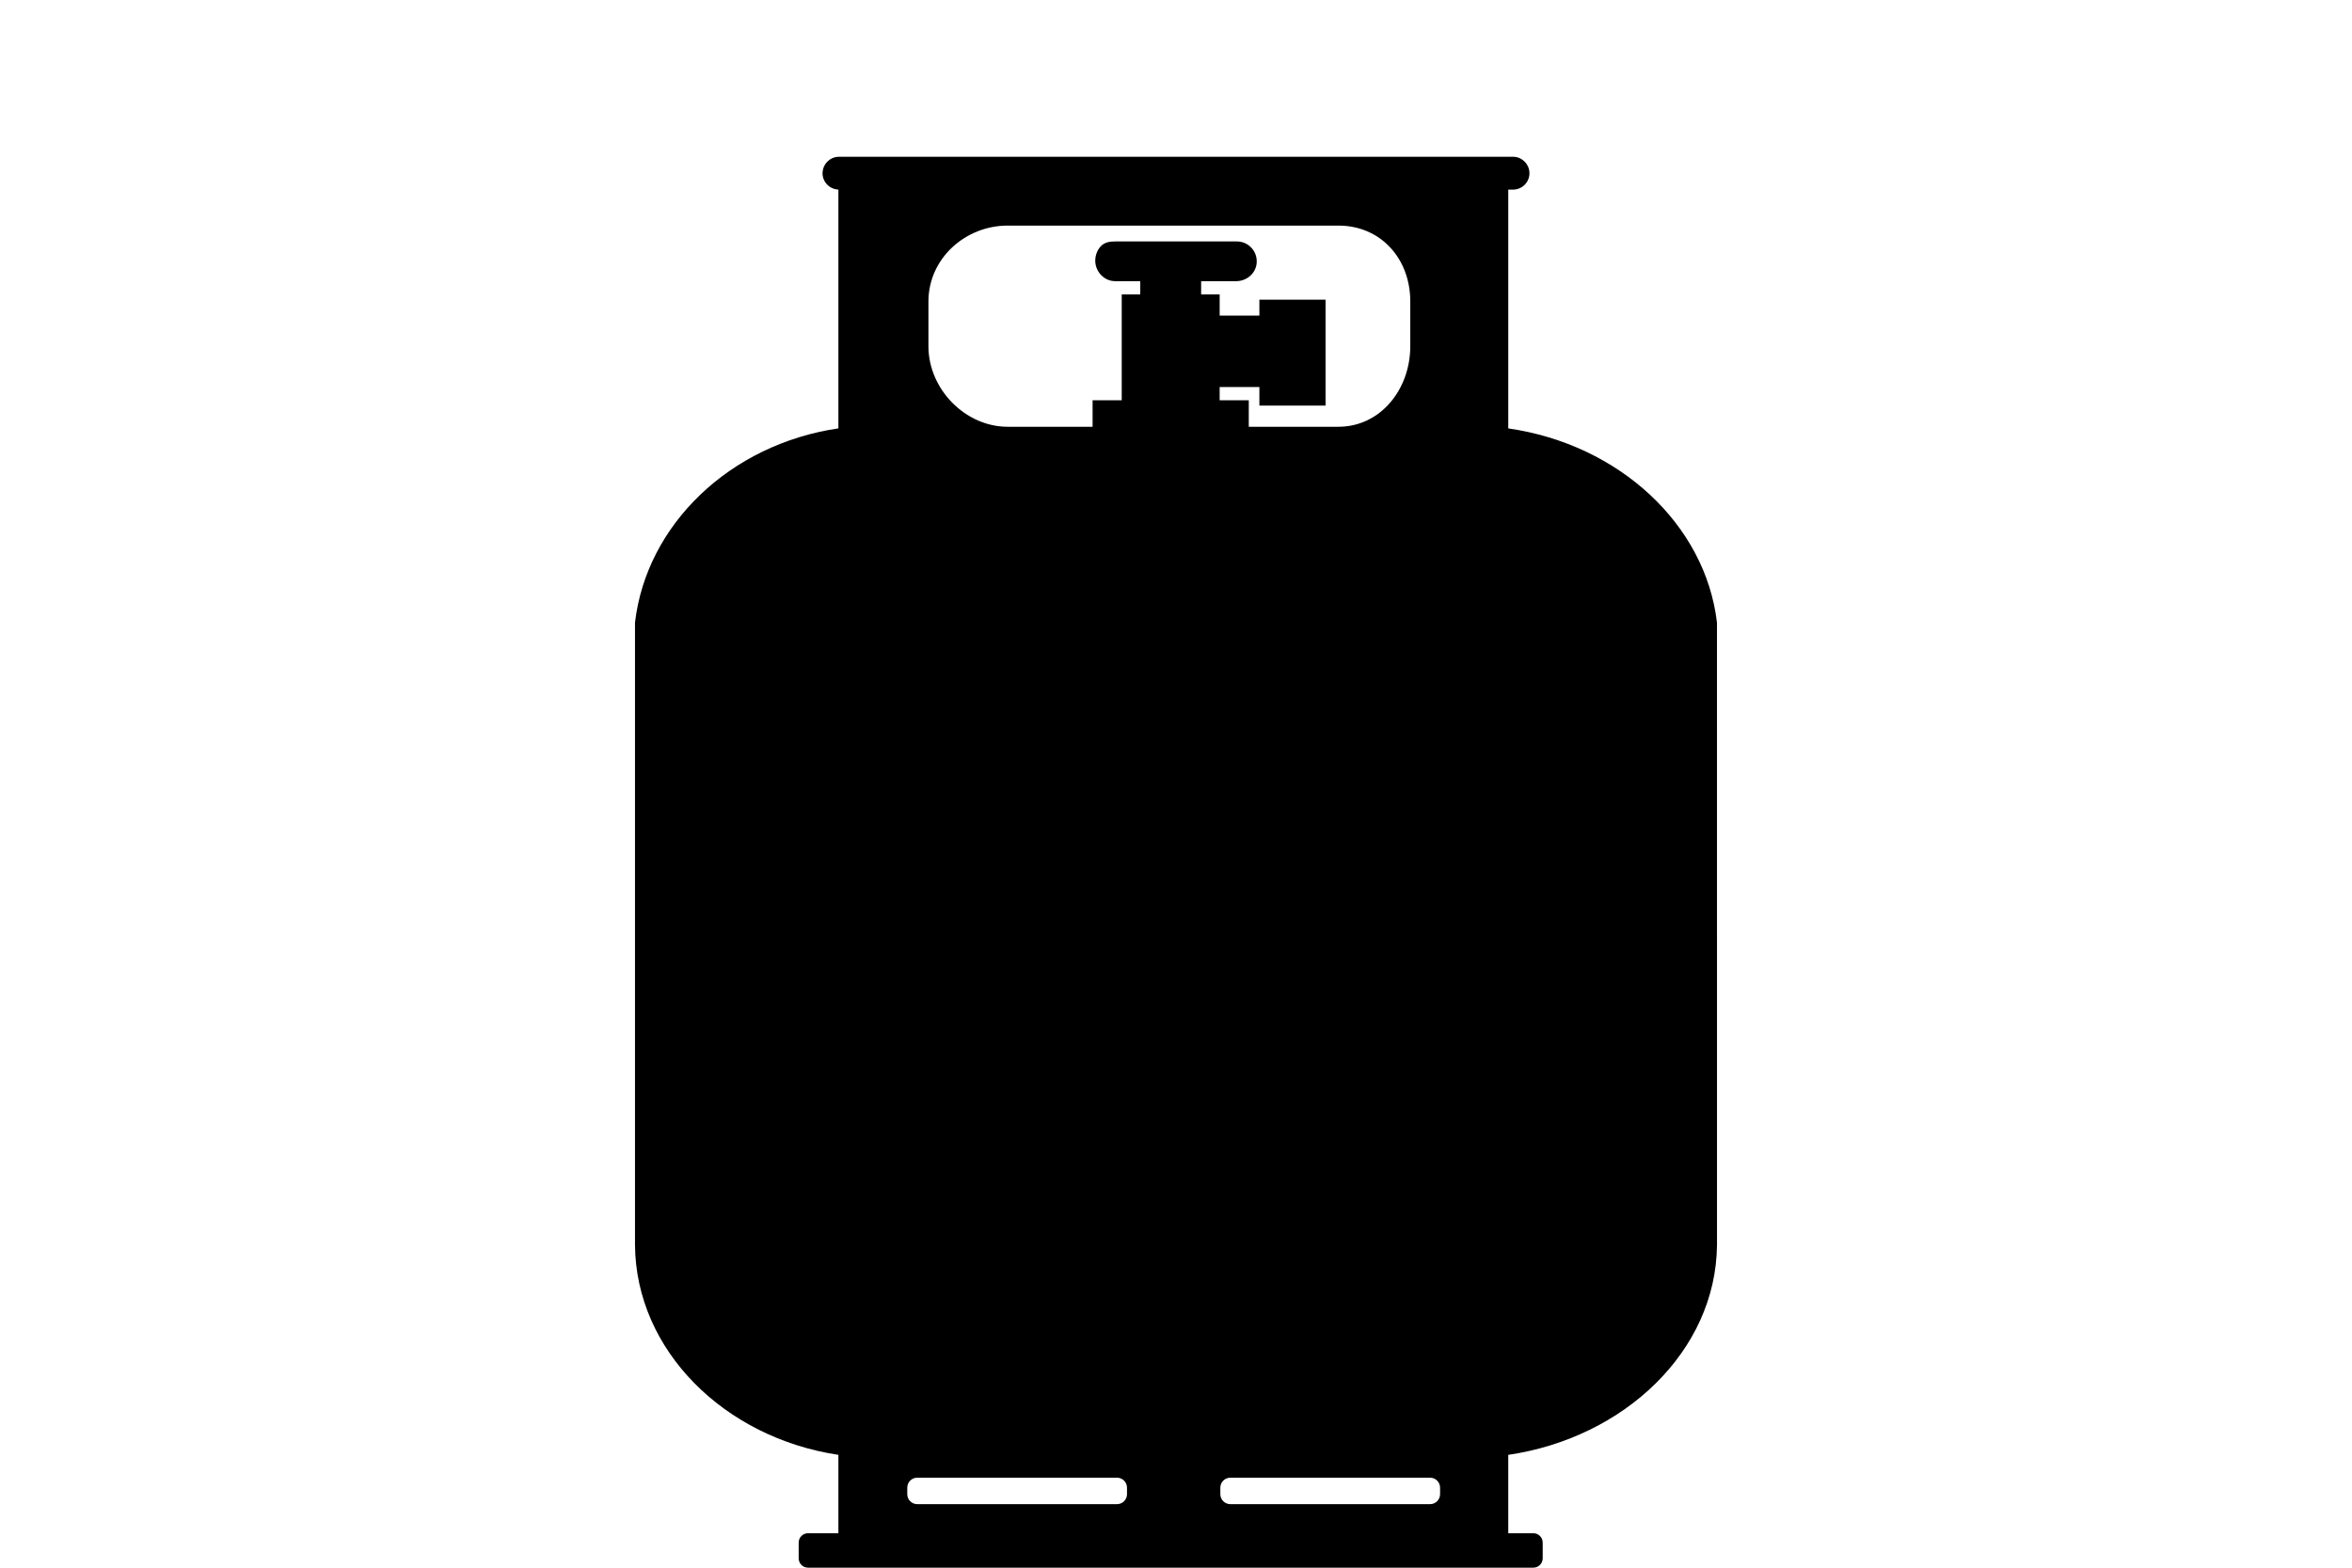 <?xml version="1.0" encoding="utf-8"?>
<!-- Generator: Adobe Illustrator 28.3.0, SVG Export Plug-In . SVG Version: 6.00 Build 0)  -->
<svg version="1.1" id="Layer_1" xmlns="http://www.w3.org/2000/svg" xmlns:xlink="http://www.w3.org/1999/xlink" x="0px" y="0px"
	 viewBox="0 0 108 72" enable-background="new 0 0 108 72" xml:space="preserve">
<rect fill="#FFFFFF" width="108" height="72"/>
<path d="M78.842,57.168L78.842,57.168l-0.001-28.57v0c-0.524-4.498-4.478-8.189-9.584-8.922V8.709h0.219
	c0.207,0,0.396-0.085,0.533-0.221c0.136-0.137,0.221-0.325,0.221-0.533c0-0.017,0-0.033-0.002-0.049V7.905
	C70.202,7.512,69.873,7.2,69.476,7.2H38.524c-0.156,0-0.3,0.047-0.421,0.129C38.102,7.33,38.101,7.331,38.1,7.331
	c-0.039,0.027-0.075,0.057-0.108,0.09c-0.123,0.123-0.204,0.287-0.219,0.469c-0.002,0.021-0.004,0.043-0.004,0.064
	c0,0.406,0.326,0.739,0.729,0.753v10.967c-4.984,0.733-8.816,4.423-9.34,8.921v28.578c0.036,4.86,4.115,8.86,9.34,9.645v3.6h-1.395
	c-0.237,0-0.429,0.192-0.429,0.429v0.723c0,0.237,0.192,0.429,0.429,0.429h33.306c0.237,0,0.429-0.192,0.429-0.429v-0.723
	c0-0.237-0.192-0.429-0.429-0.429h-1.152v-3.6c5.338-0.784,9.533-4.772,9.584-9.621h0l0-0.005
	C78.841,57.185,78.842,57.176,78.842,57.168z M51.75,68.625c0,0.252-0.206,0.457-0.457,0.457h-9.176
	c-0.252,0-0.457-0.206-0.457-0.457v-0.301c0-0.252,0.206-0.457,0.457-0.457h9.176c0.252,0,0.457,0.206,0.457,0.457V68.625z
	 M60.868,18.628v-4.863h-3.039v0.729h-1.824v-0.973h-0.851v-0.608h1.611c0.464,0,0.877-0.333,0.935-0.793
	c0.07-0.556-0.362-1.031-0.904-1.031h-5.592c-0.25,0-0.478,0.041-0.643,0.207c-0.167,0.165-0.269,0.423-0.269,0.675
	c0,0.503,0.408,0.942,0.912,0.942h1.155v0.608h-0.851v4.863H50.17v1.216h-3.905c-1.922,0-3.633-1.708-3.633-3.703v-2.046
	c0-1.995,1.711-3.49,3.633-3.49H61.46c1.921,0,3.298,1.495,3.298,3.49v2.046c0,1.995-1.377,3.703-3.298,3.703h-4.118v-1.216h-1.337
	v-0.608h1.824v0.851H60.868z M66.126,68.625c0,0.252-0.206,0.457-0.457,0.457h-9.176c-0.252,0-0.457-0.206-0.457-0.457v-0.301
	c0-0.252,0.206-0.457,0.457-0.457h9.176c0.252,0,0.457,0.206,0.457,0.457V68.625z"/>
</svg>
